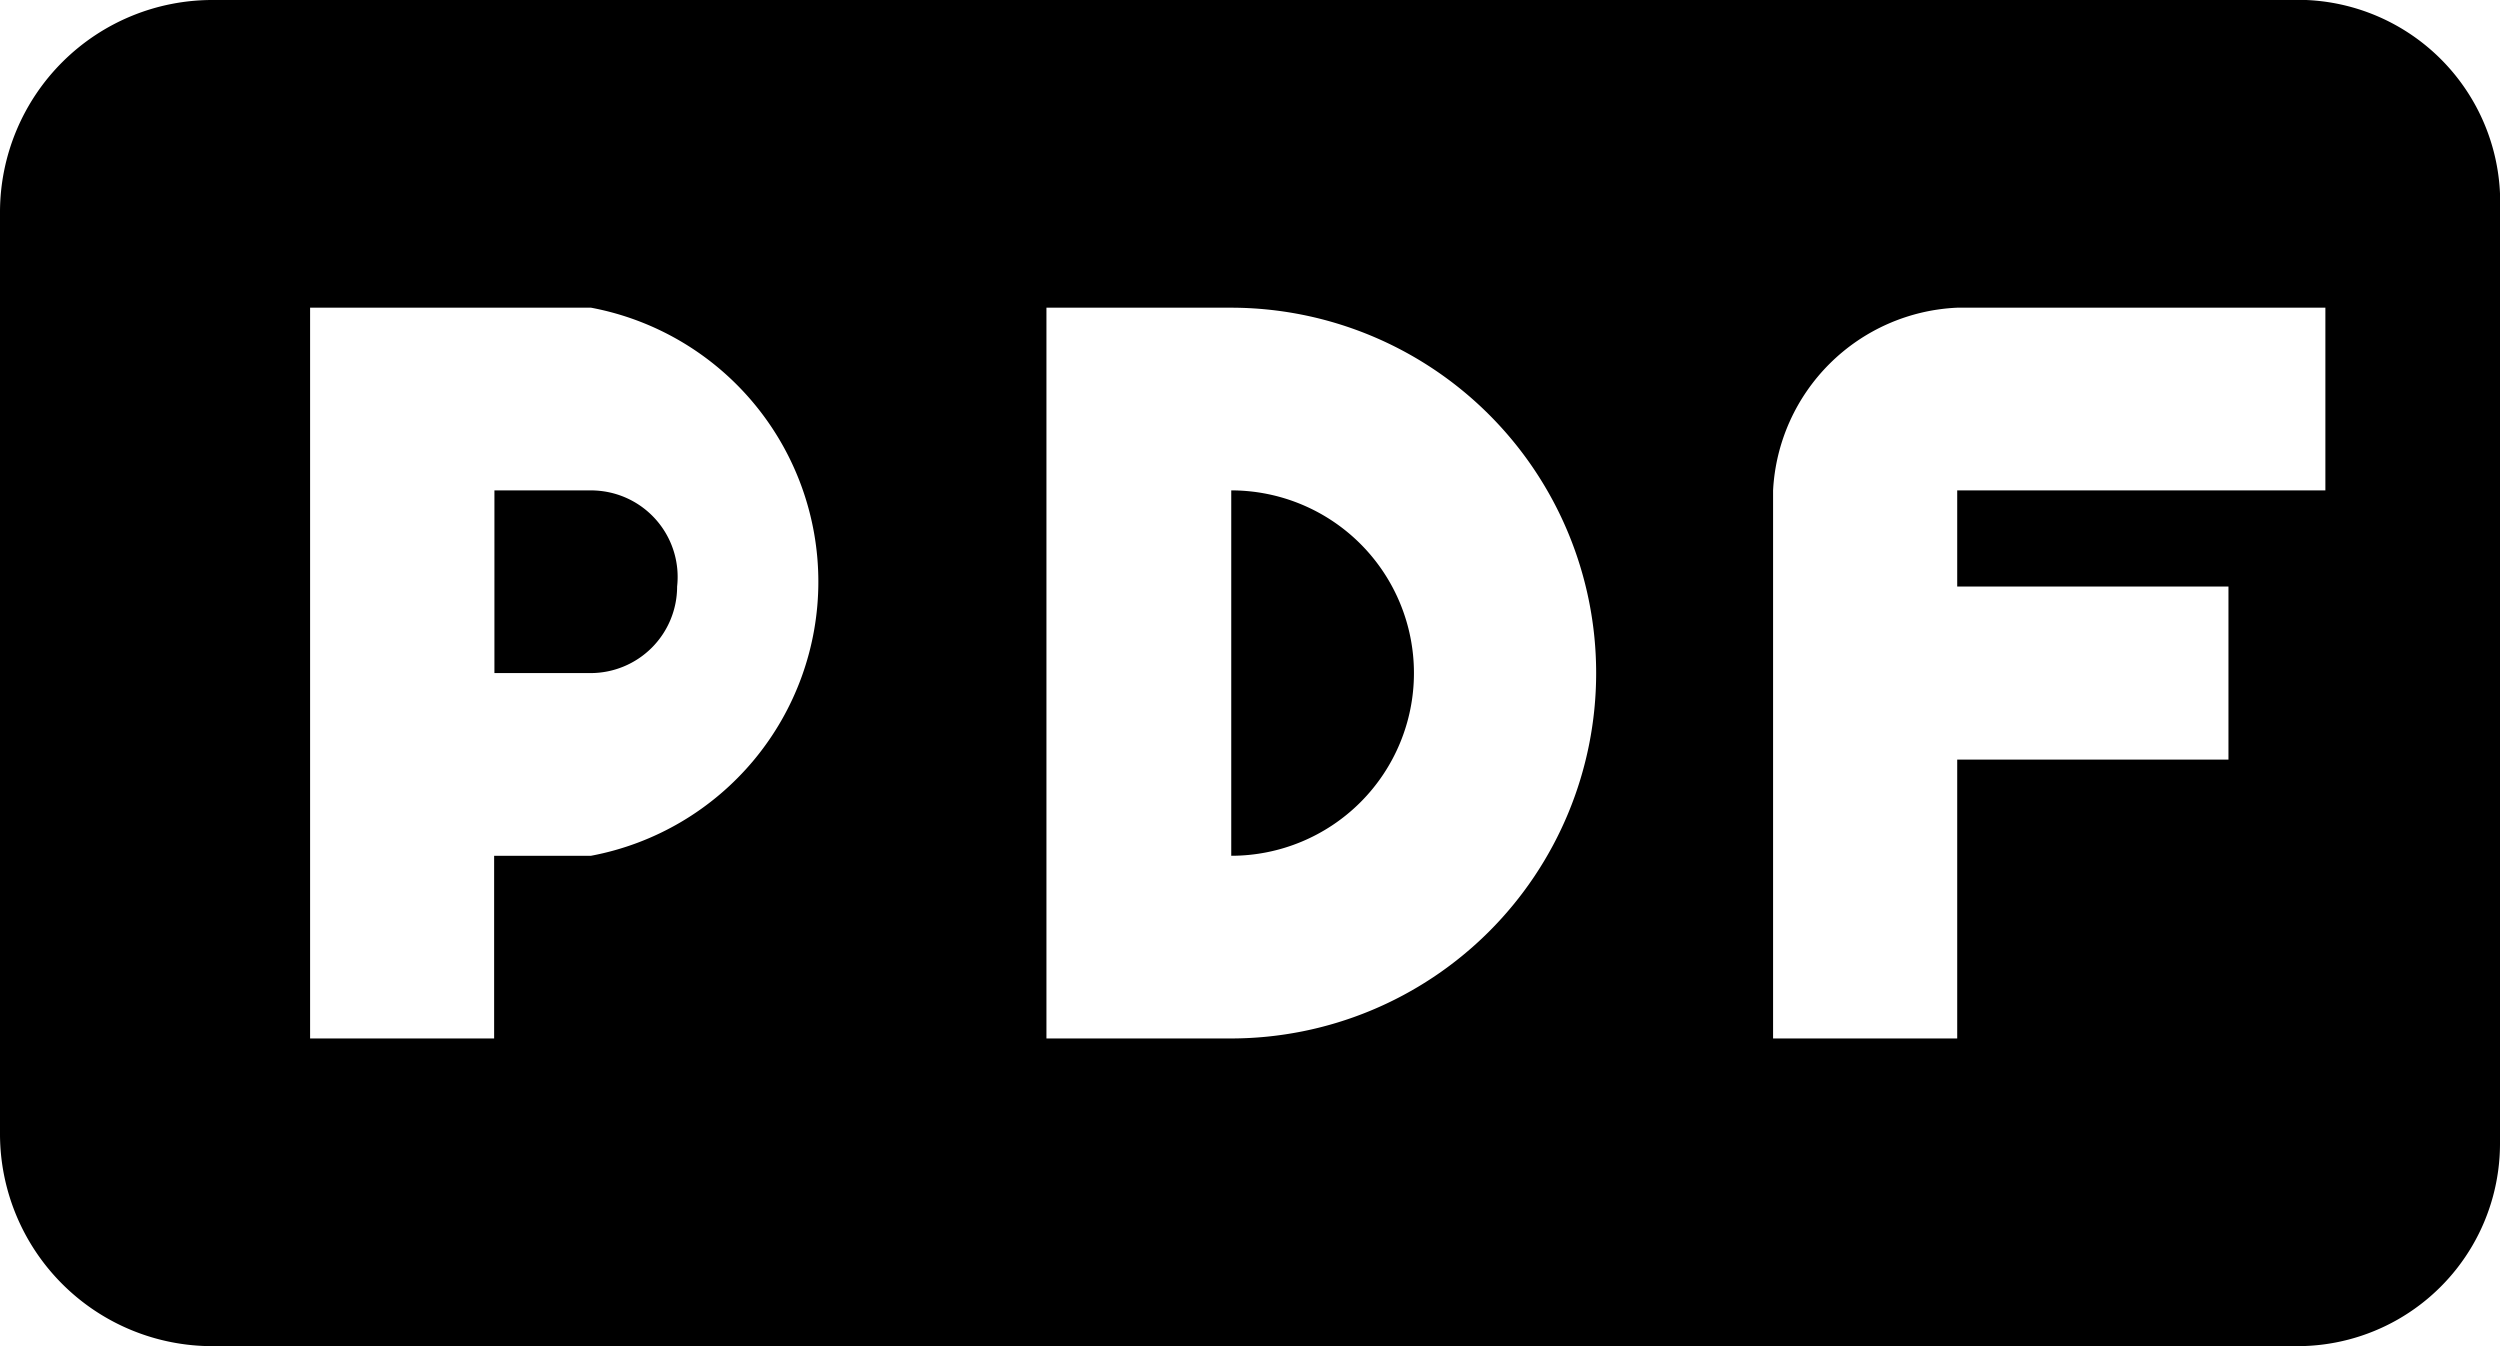 <svg xmlns="http://www.w3.org/2000/svg" width="26" height="14" viewBox="0 0 26 14"><g transform="translate(0 -0.5)"><path d="M12.7,5.6V9.4a1.9,1.9,0,1,0,0-3.8Z" transform="translate(0.105)"/><path d="M6.1,5.6h-1V7.5h1A.9.9,0,0,0,7,6.6H7a.9.9,0,0,0-.794-.994A.942.942,0,0,0,6.1,5.6Z" transform="translate(0.042)"/><path d="M23.881.5H2.217A2.209,2.209,0,0,0,0,2.7H0v9.6a2.209,2.209,0,0,0,2.217,2.2H23.881A2.108,2.108,0,0,0,26,12.4c0-.034,0-.068,0-.1V2.7A2.107,2.107,0,0,0,23.984.5ZM6.147,9.4H5.139v1.9H3.225V3.7H6.147a2.9,2.9,0,0,1,0,5.7ZM12.8,11.3H10.883V3.7H12.8a3.8,3.8,0,1,1,0,7.6ZM24.184,5.6H20.355v1h2.821V8.4H20.355v2.9H18.44V5.6a2.007,2.007,0,0,1,1.915-1.9h3.829Z"/></g></svg>
